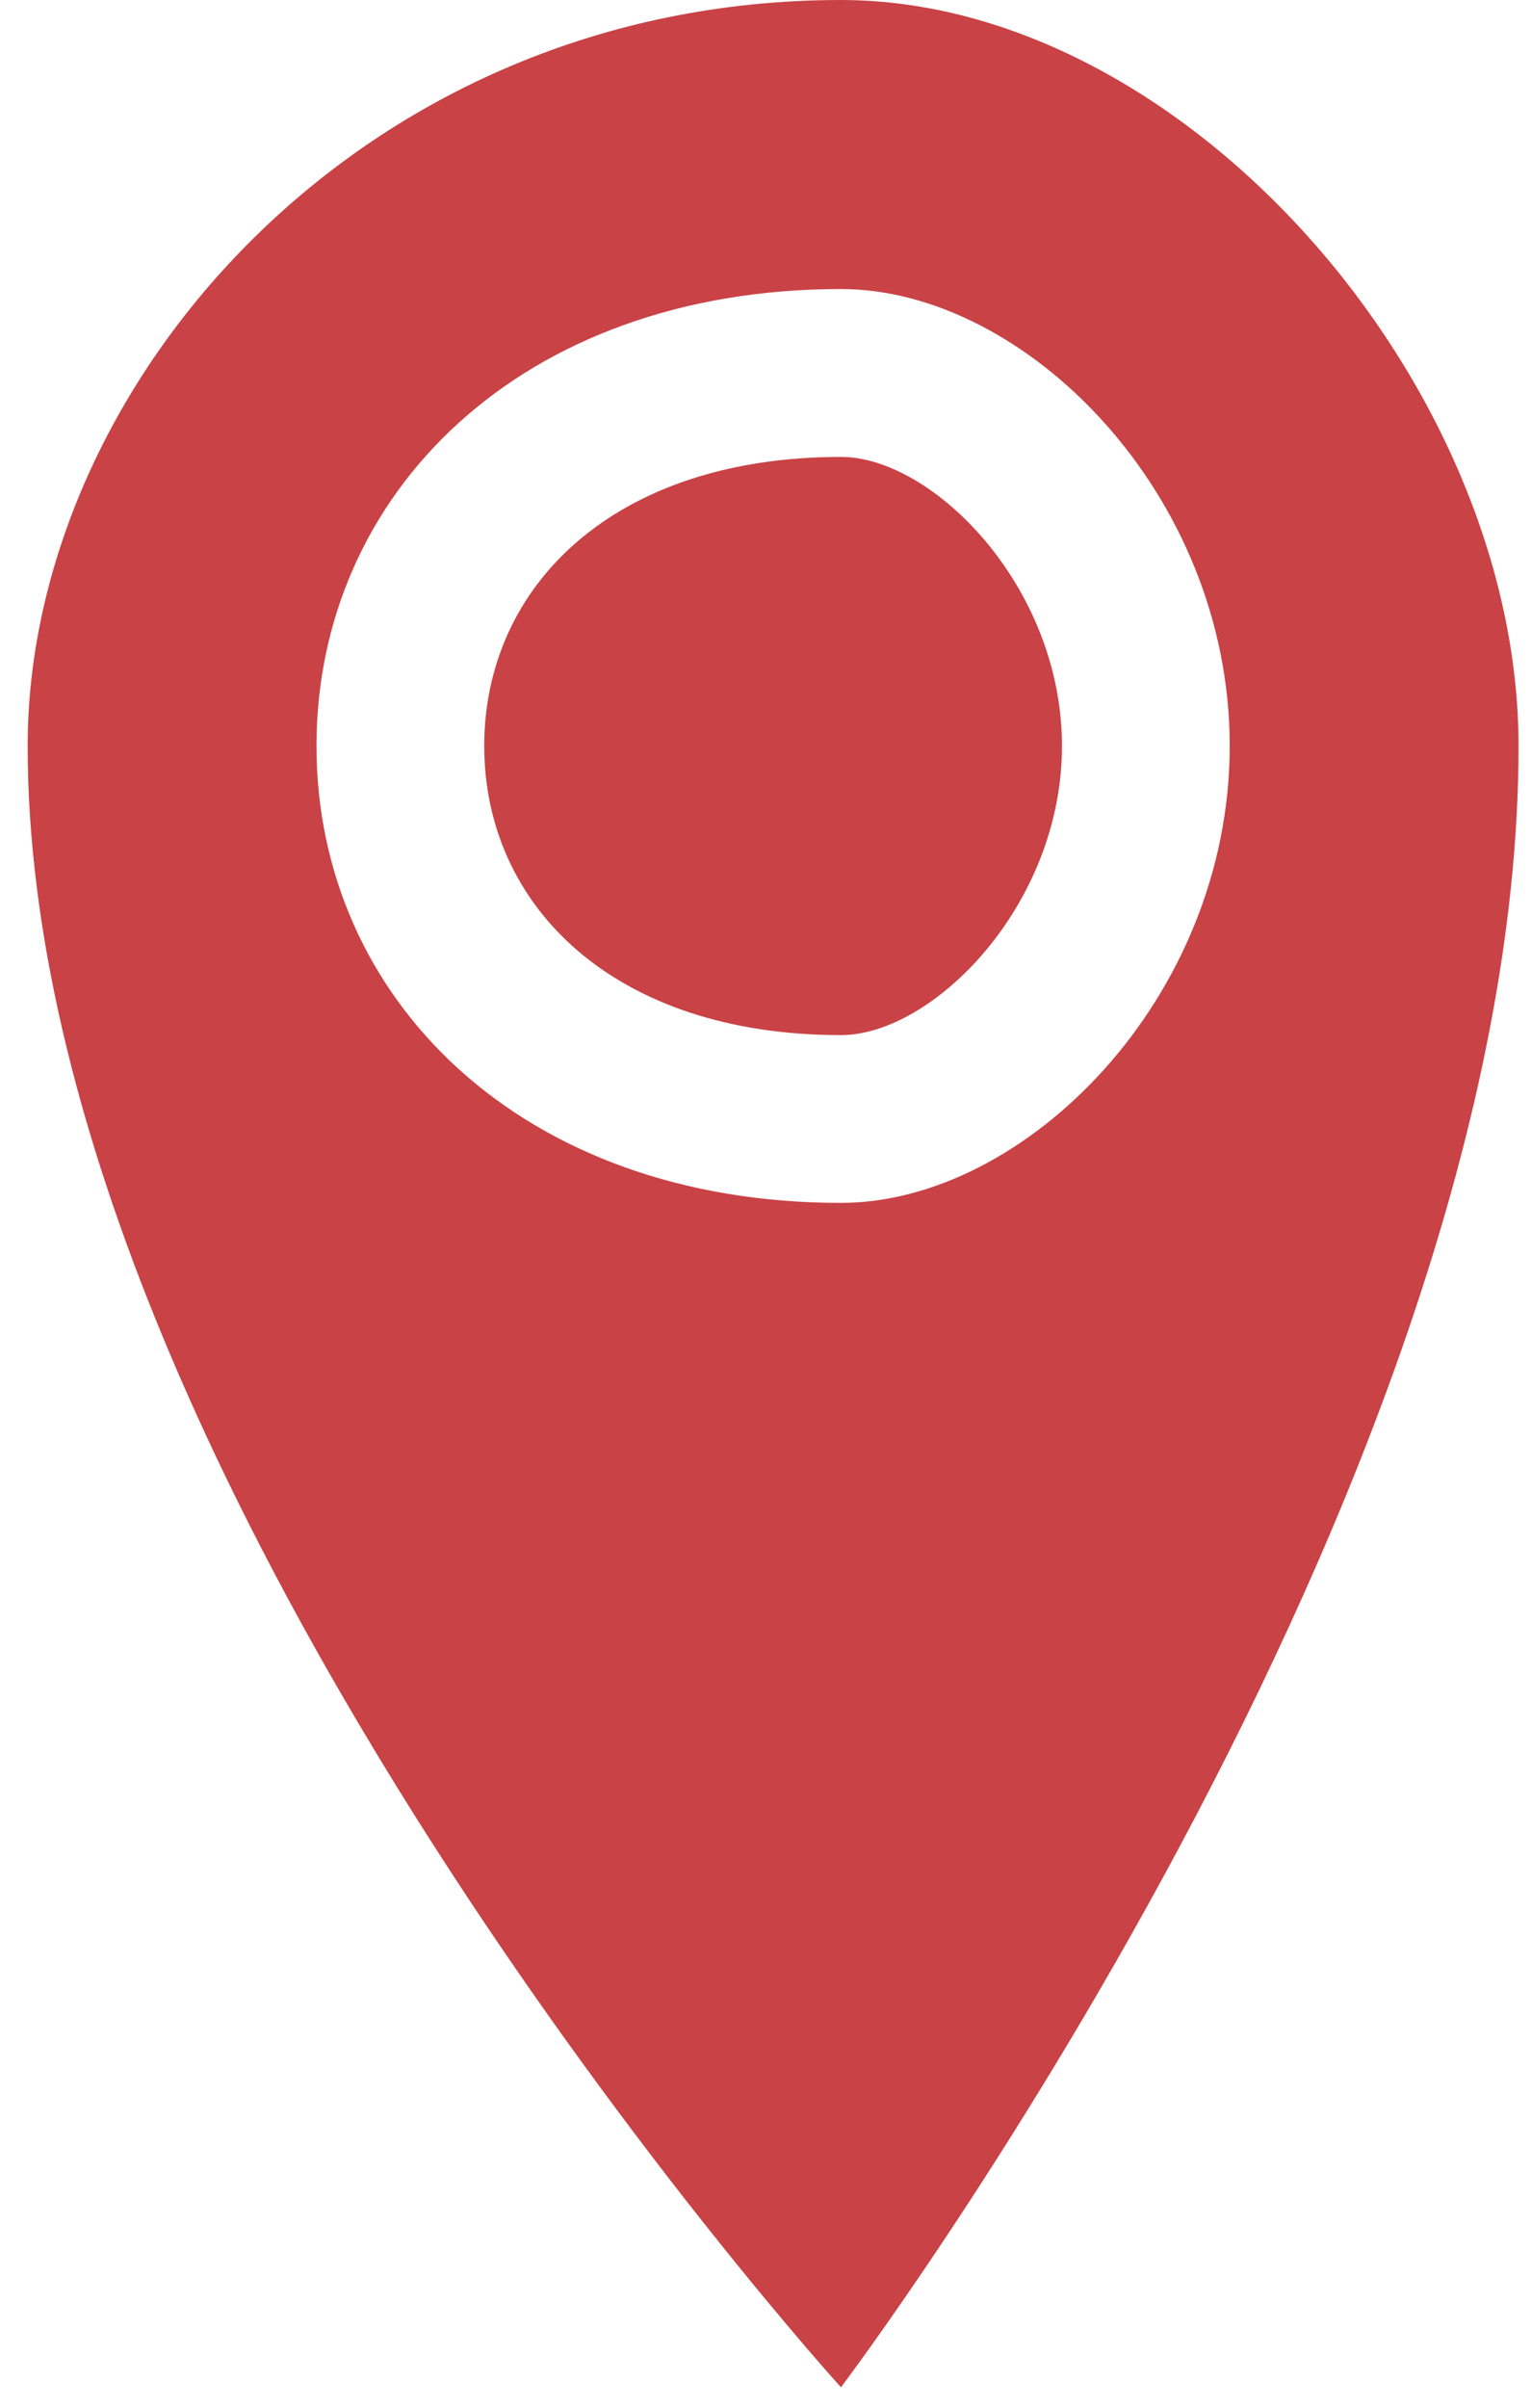 <svg 
 xmlns="http://www.w3.org/2000/svg"
 xmlns:xlink="http://www.w3.org/1999/xlink"
 width="14px" height="22px">
<path fill-rule="evenodd"  fill="rgb(201, 66, 69)"
 d="M7.69,21.813 C7.69,21.813 0.253,13.633 0.253,6.816 C0.253,3.51 3.305,0.0 7.69,0.0 C10.834,0.0 13.886,3.51 13.886,6.816 C13.886,13.633 7.69,21.813 7.69,21.813 ZM7.69,2.641 C4.763,2.641 2.894,4.510 2.894,6.816 C2.894,9.122 4.763,10.991 7.69,10.991 C9.375,10.991 11.245,9.122 11.245,6.816 C11.245,4.510 9.375,2.641 7.69,2.641 ZM7.69,9.458 C5.611,9.458 4.428,8.275 4.428,6.816 C4.428,5.357 5.611,4.175 7.69,4.175 C8.528,4.175 9.711,5.357 9.711,6.816 C9.711,8.275 8.528,9.458 7.69,9.458 Z"/>
</svg>
